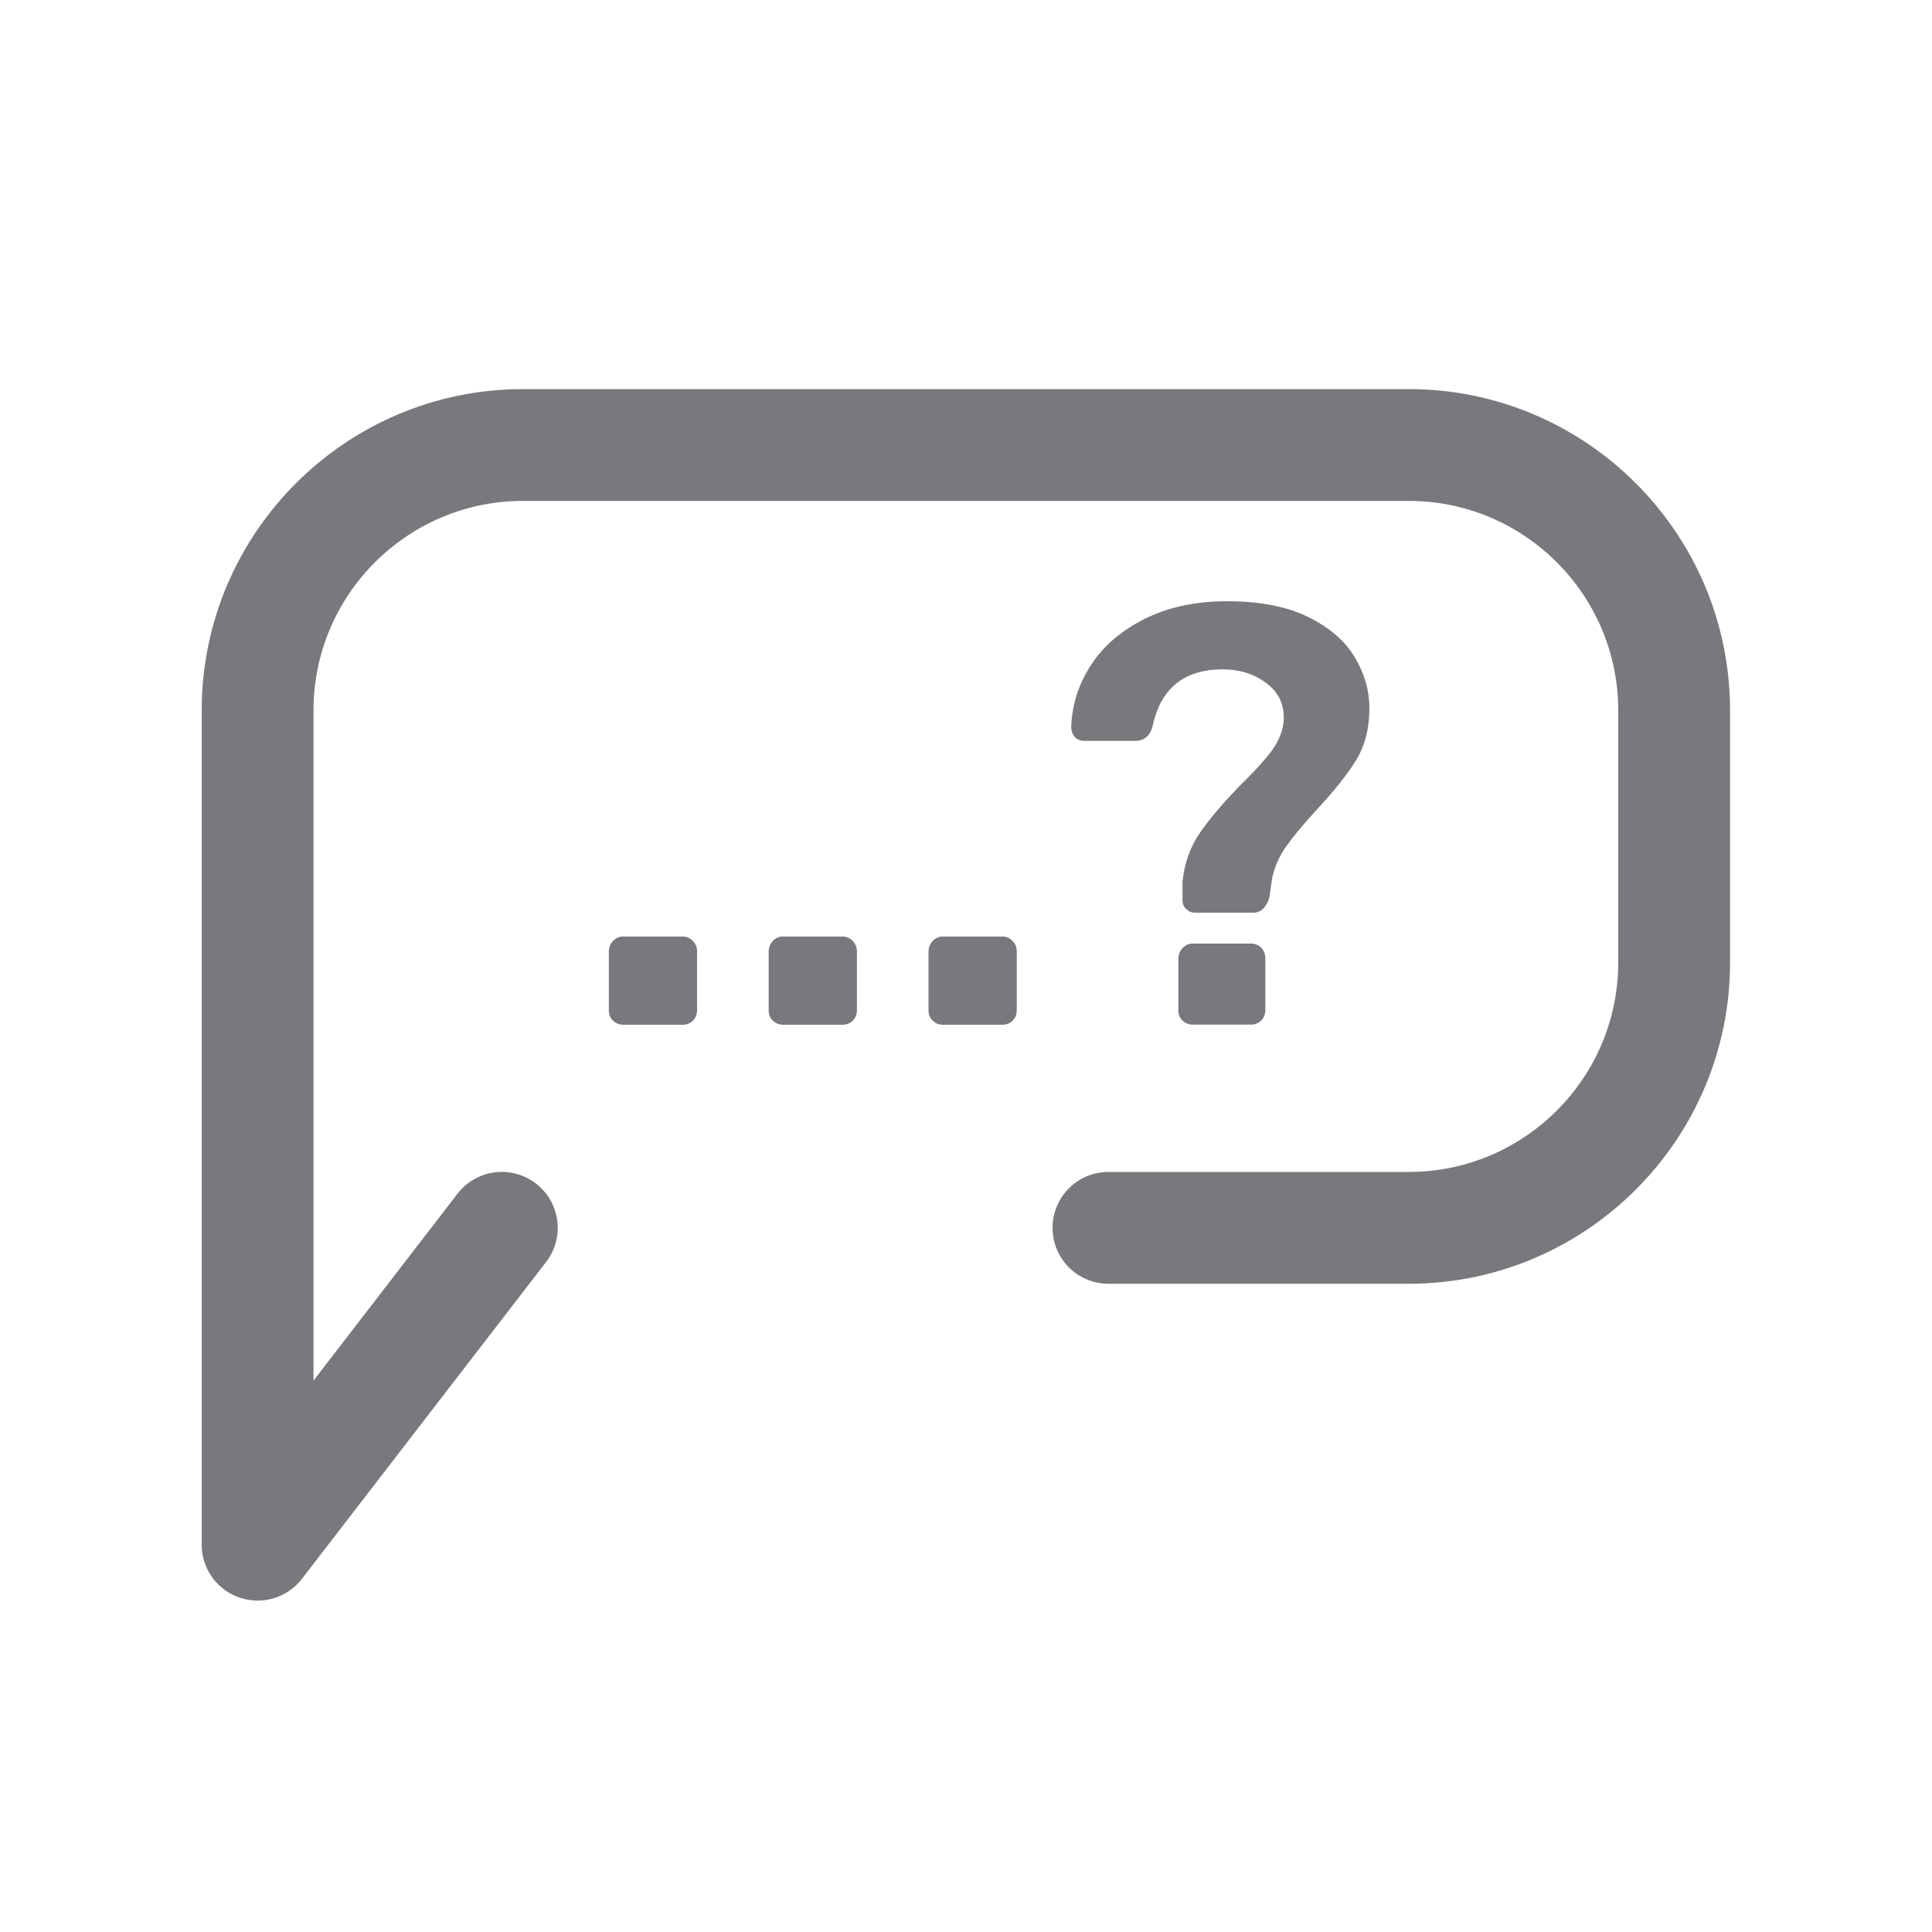 <?xml version="1.0" encoding="UTF-8"?><svg id="a" xmlns="http://www.w3.org/2000/svg" viewBox="0 0 150 150"><defs><style>.b{fill:#78787d;}</style></defs><g><path class="b" d="M47.59,79.24c-.22-.22-.32-.48-.32-.79v-4.58c0-.31,.11-.58,.32-.81,.22-.23,.48-.35,.79-.35h4.63c.31,0,.57,.12,.79,.35,.22,.23,.32,.5,.32,.81v4.58c0,.31-.11,.57-.32,.79-.22,.22-.48,.32-.79,.32h-4.63c-.31,0-.57-.11-.79-.32Z"/><path class="b" d="M60,79.24c-.22-.22-.32-.48-.32-.79v-4.58c0-.31,.11-.58,.32-.81,.22-.23,.48-.35,.79-.35h4.63c.31,0,.57,.12,.79,.35,.22,.23,.32,.5,.32,.81v4.58c0,.31-.11,.57-.32,.79-.22,.22-.48,.32-.79,.32h-4.63c-.31,0-.57-.11-.79-.32Z"/><path class="b" d="M72.41,79.24c-.22-.22-.32-.48-.32-.79v-4.58c0-.31,.11-.58,.32-.81,.22-.23,.48-.35,.79-.35h4.63c.31,0,.57,.12,.79,.35,.22,.23,.32,.5,.32,.81v4.58c0,.31-.11,.57-.32,.79-.22,.22-.48,.32-.79,.32h-4.63c-.31,0-.57-.11-.79-.32Z"/><path class="b" d="M92.09,70.58c-.19-.19-.28-.4-.28-.65v-1.48c.15-1.45,.61-2.72,1.37-3.82,.76-1.1,1.83-2.35,3.22-3.77,1.02-.99,1.79-1.84,2.32-2.55,.52-.71,.83-1.44,.93-2.18,.12-1.27-.29-2.28-1.25-3.03-.96-.76-2.12-1.13-3.47-1.13-3.03,0-4.85,1.5-5.46,4.49-.22,.71-.66,1.06-1.34,1.06h-3.94c-.31,0-.56-.1-.74-.3-.18-.2-.28-.47-.28-.81,.06-1.7,.57-3.29,1.53-4.77,.96-1.48,2.35-2.68,4.17-3.59,1.82-.91,3.95-1.37,6.39-1.37,2.56,0,4.67,.41,6.32,1.23,1.65,.82,2.86,1.86,3.61,3.13,.76,1.27,1.13,2.58,1.13,3.94,0,1.57-.35,2.93-1.04,4.05-.69,1.13-1.74,2.43-3.12,3.91-.99,1.08-1.75,2-2.29,2.76-.54,.76-.9,1.57-1.09,2.43-.12,.77-.2,1.3-.23,1.57-.25,.77-.66,1.16-1.25,1.16h-4.54c-.25,0-.46-.09-.65-.28Zm-.28,8.66c-.22-.22-.32-.48-.32-.79v-4.03c0-.31,.11-.58,.32-.81,.22-.23,.48-.35,.79-.35h4.49c.34,0,.62,.11,.83,.32,.21,.22,.32,.49,.32,.83v4.03c0,.31-.11,.57-.32,.79-.22,.22-.5,.32-.83,.32h-4.49c-.31,0-.57-.11-.79-.32Z"/></g><path class="b" d="M20,124.27c-.47,0-.94-.08-1.4-.23-1.76-.6-2.94-2.25-2.94-4.11V55.15c0-13.75,11.19-24.94,24.94-24.94H109.38c13.75,0,24.94,11.19,24.94,24.94v19.58c0,13.75-11.19,24.94-24.94,24.94h-23.32c-2.4,0-4.34-1.94-4.34-4.34s1.94-4.34,4.34-4.34h23.32c8.96,0,16.26-7.29,16.26-16.26v-19.58c0-8.96-7.29-16.26-16.26-16.26H40.6c-8.96,0-16.26,7.29-16.26,16.26v52.04l11.18-14.51c1.46-1.9,4.19-2.25,6.09-.79,1.9,1.46,2.25,4.19,.79,6.09l-18.96,24.6c-.84,1.09-2.12,1.69-3.44,1.69Z"/></svg>
